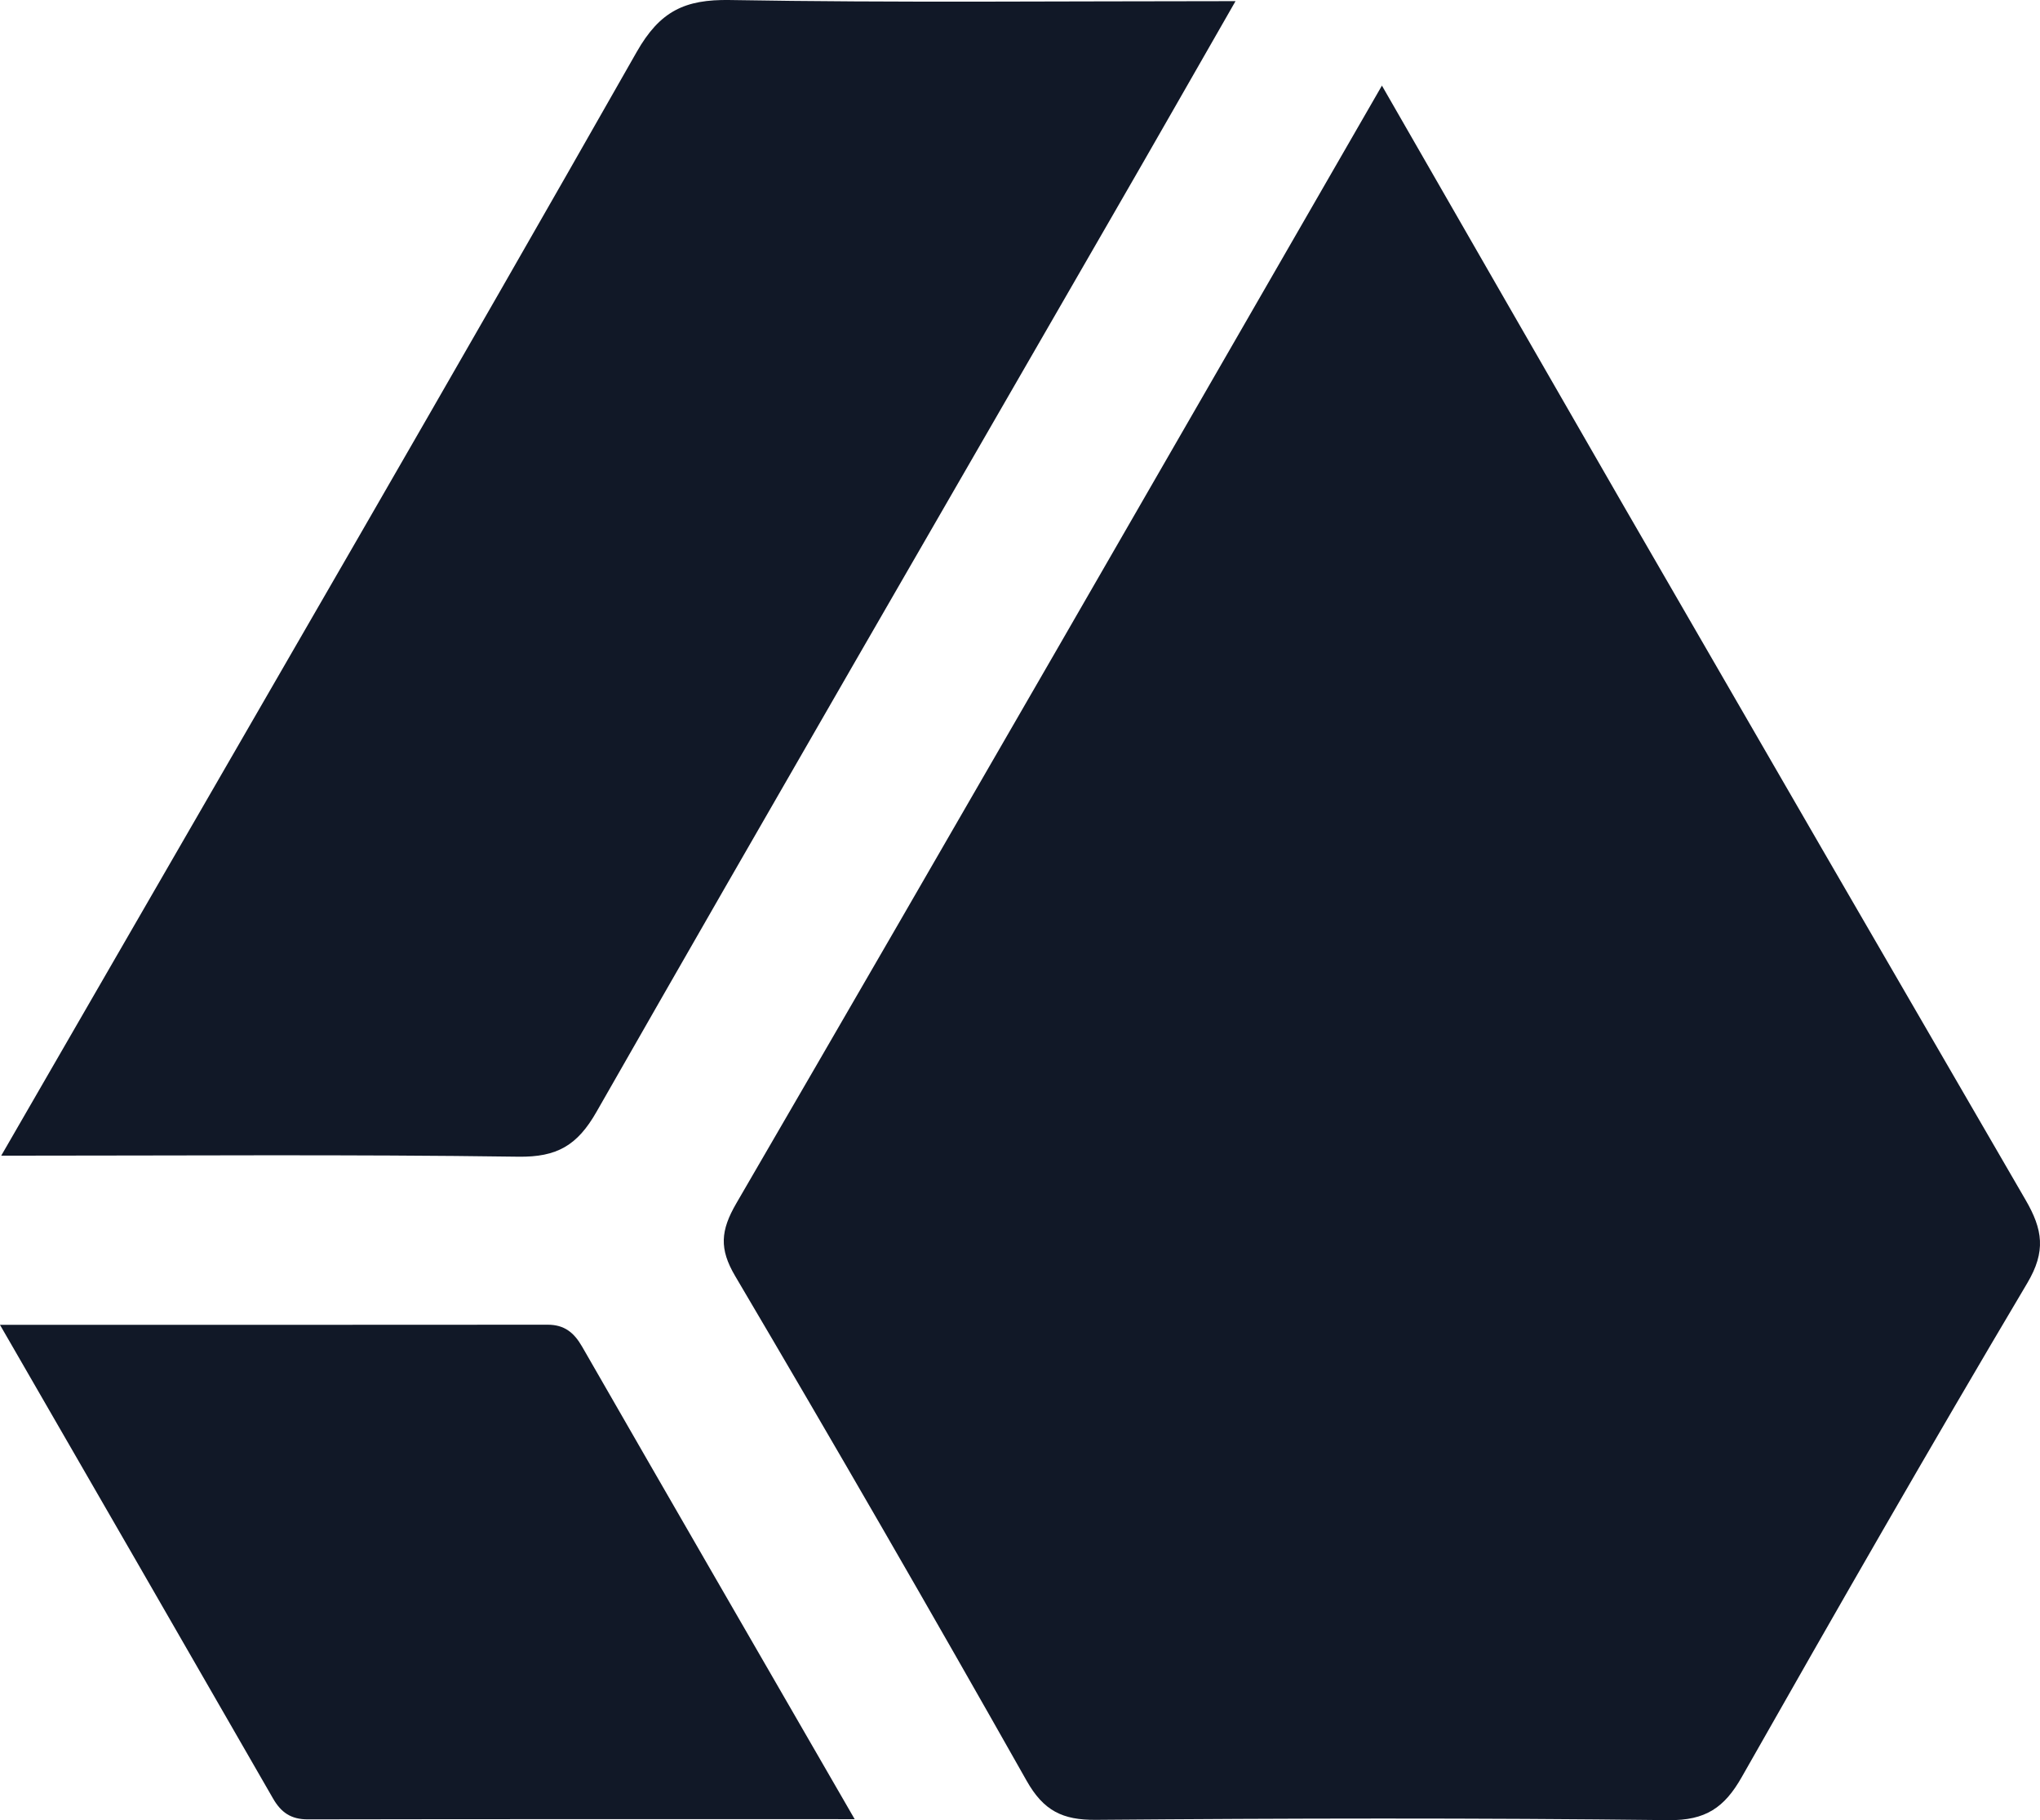 <svg id="Layer_1" data-name="Layer 1" xmlns="http://www.w3.org/2000/svg" viewBox="0 0 894.46 797.92"><defs><style>.cls-1{fill:#111827;}</style></defs><path class="cls-1" d="M1039.93,305c36.71,63.81,71.2,123.93,105.85,184q88,152.34,176.33,304.43c7.57,13,9.06,22.59.78,36.53-42.56,71.68-84,144-125.18,216.53-7.6,13.41-15.88,19.09-32.12,18.9-83.68-1-167.39-.82-251.08-.13-14.65.12-22.93-4-30.35-17.11Q821.27,936.87,756.29,826.76c-6.94-11.8-6.38-19.81.55-31.74C850.76,633.47,943.94,471.48,1039.93,305Z" transform="translate(-434.01 -267.47)"/><path class="cls-1" d="M434.54,774.1c13.47-23.31,24.74-42.81,36-62.32C551.6,571.37,633.06,431.19,713.18,290.24c10.18-17.9,21.1-23.09,40.8-22.76,72.41,1.24,144.86.49,221.76.49-19,33.12-36.39,63.67-54,94.12C846.27,493,770.46,623.71,695.52,754.94c-8.36,14.65-17.29,19.85-34.2,19.61C587.25,773.5,513.16,774.1,434.54,774.1Z" transform="translate(-434.01 -267.47)"/><path class="cls-1" d="M434,848.26c83.09,0,161.62,0,240.14-.06,7.34,0,11.56,3.46,15.1,9.61,39,67.89,78.23,135.67,119.51,207.15-82.84,0-161.33-.06-239.83.09-7.31,0-11.66-3-15.22-9.19C514.7,988,475.51,920.16,434,848.26Z" transform="translate(-434.01 -267.47)"/></svg>